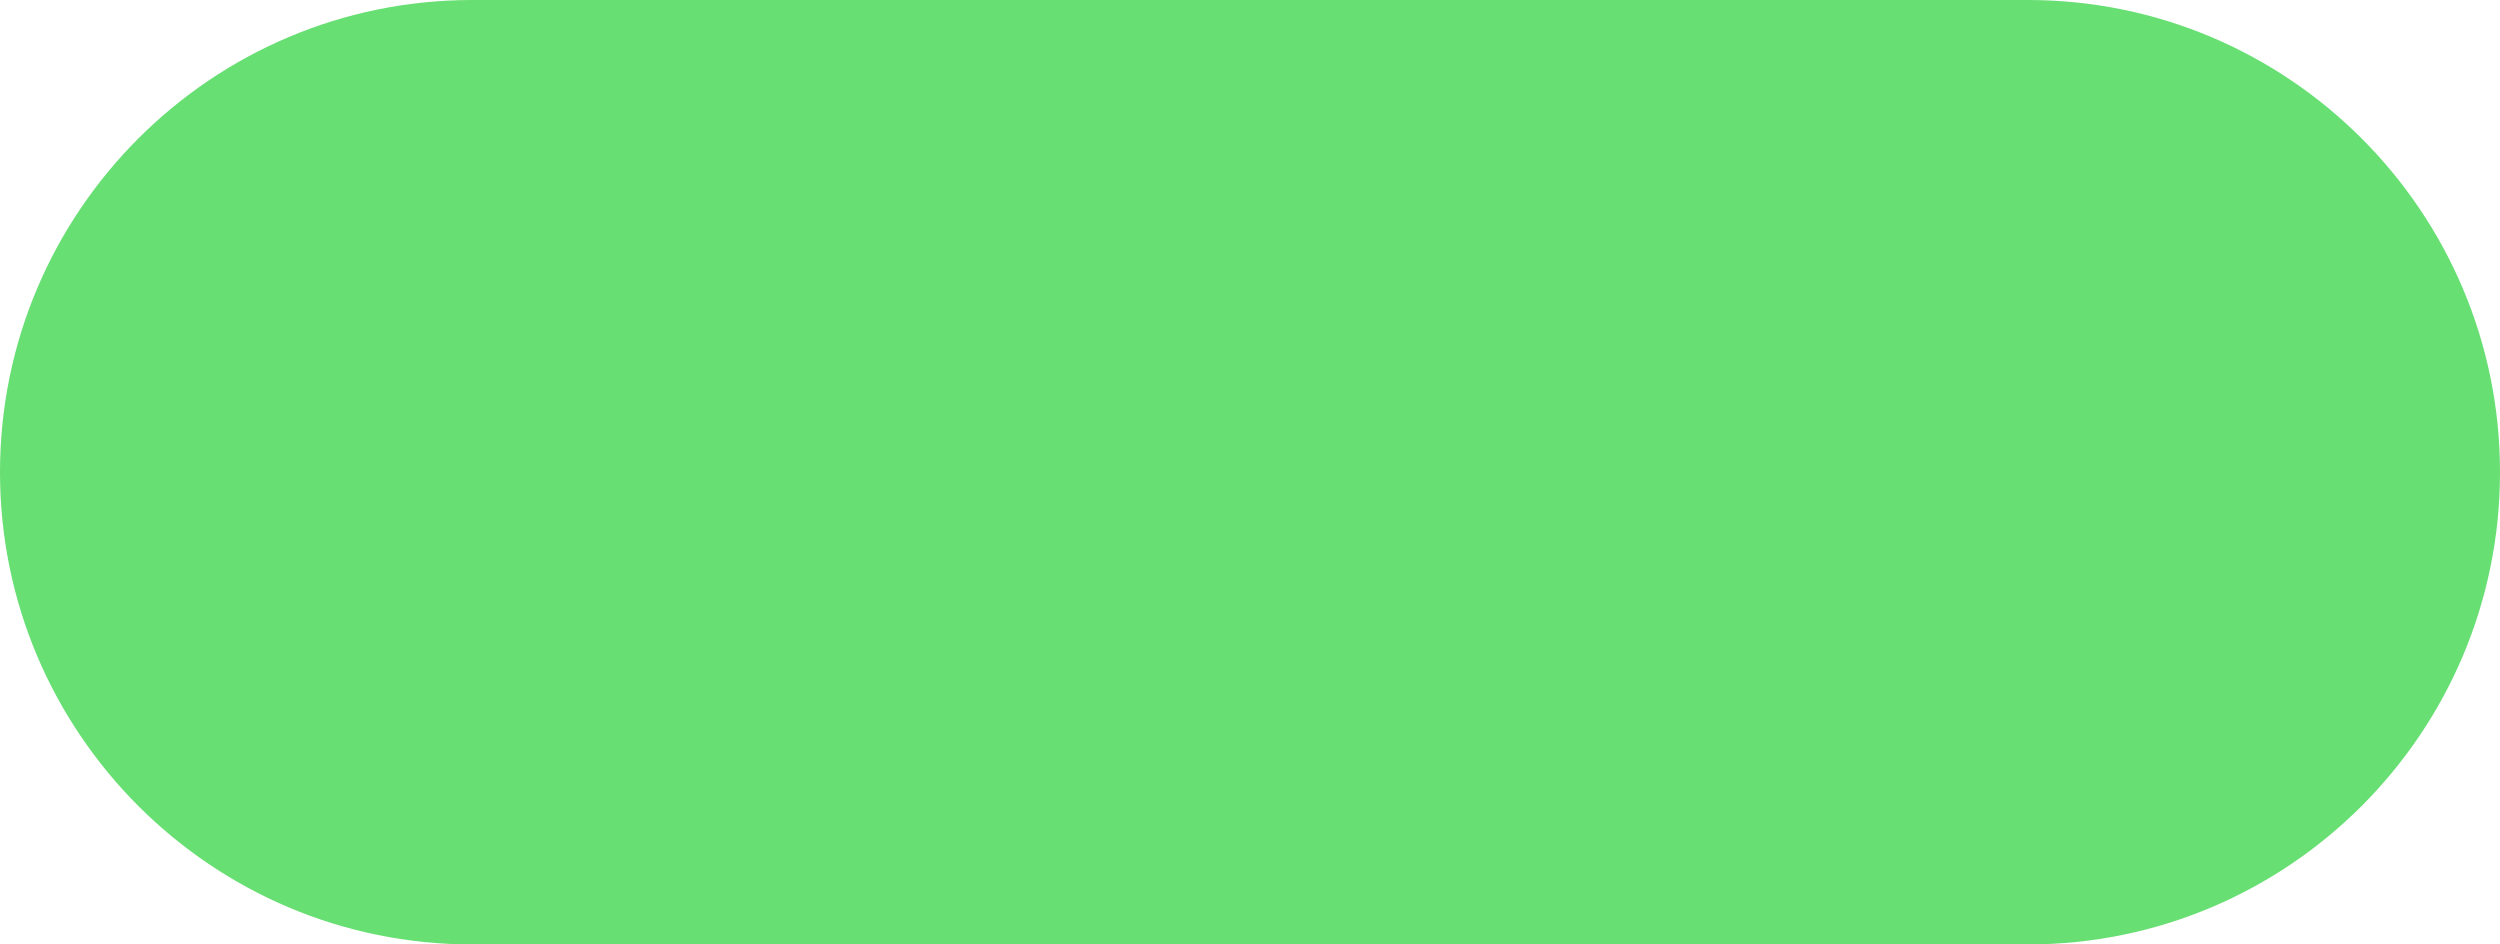<?xml version="1.0" encoding="UTF-8"?> <svg xmlns="http://www.w3.org/2000/svg" xmlns:xlink="http://www.w3.org/1999/xlink" width="45" height="17" xml:space="preserve" overflow="hidden"> <defs> <clipPath id="clip0"> <rect x="3119" y="1674" width="45" height="17"></rect> </clipPath> </defs> <g clip-path="url(#clip0)" transform="translate(-3119 -1674)"> <path d="M3119 1682.5C3119 1677.81 3122.81 1674 3127.5 1674L3155.5 1674C3160.19 1674 3164 1677.81 3164 1682.5L3164 1682.5C3164 1687.19 3160.19 1691 3155.5 1691L3127.5 1691C3122.81 1691 3119 1687.19 3119 1682.5Z" fill="#67DF73" fill-rule="evenodd"></path> </g> </svg> 